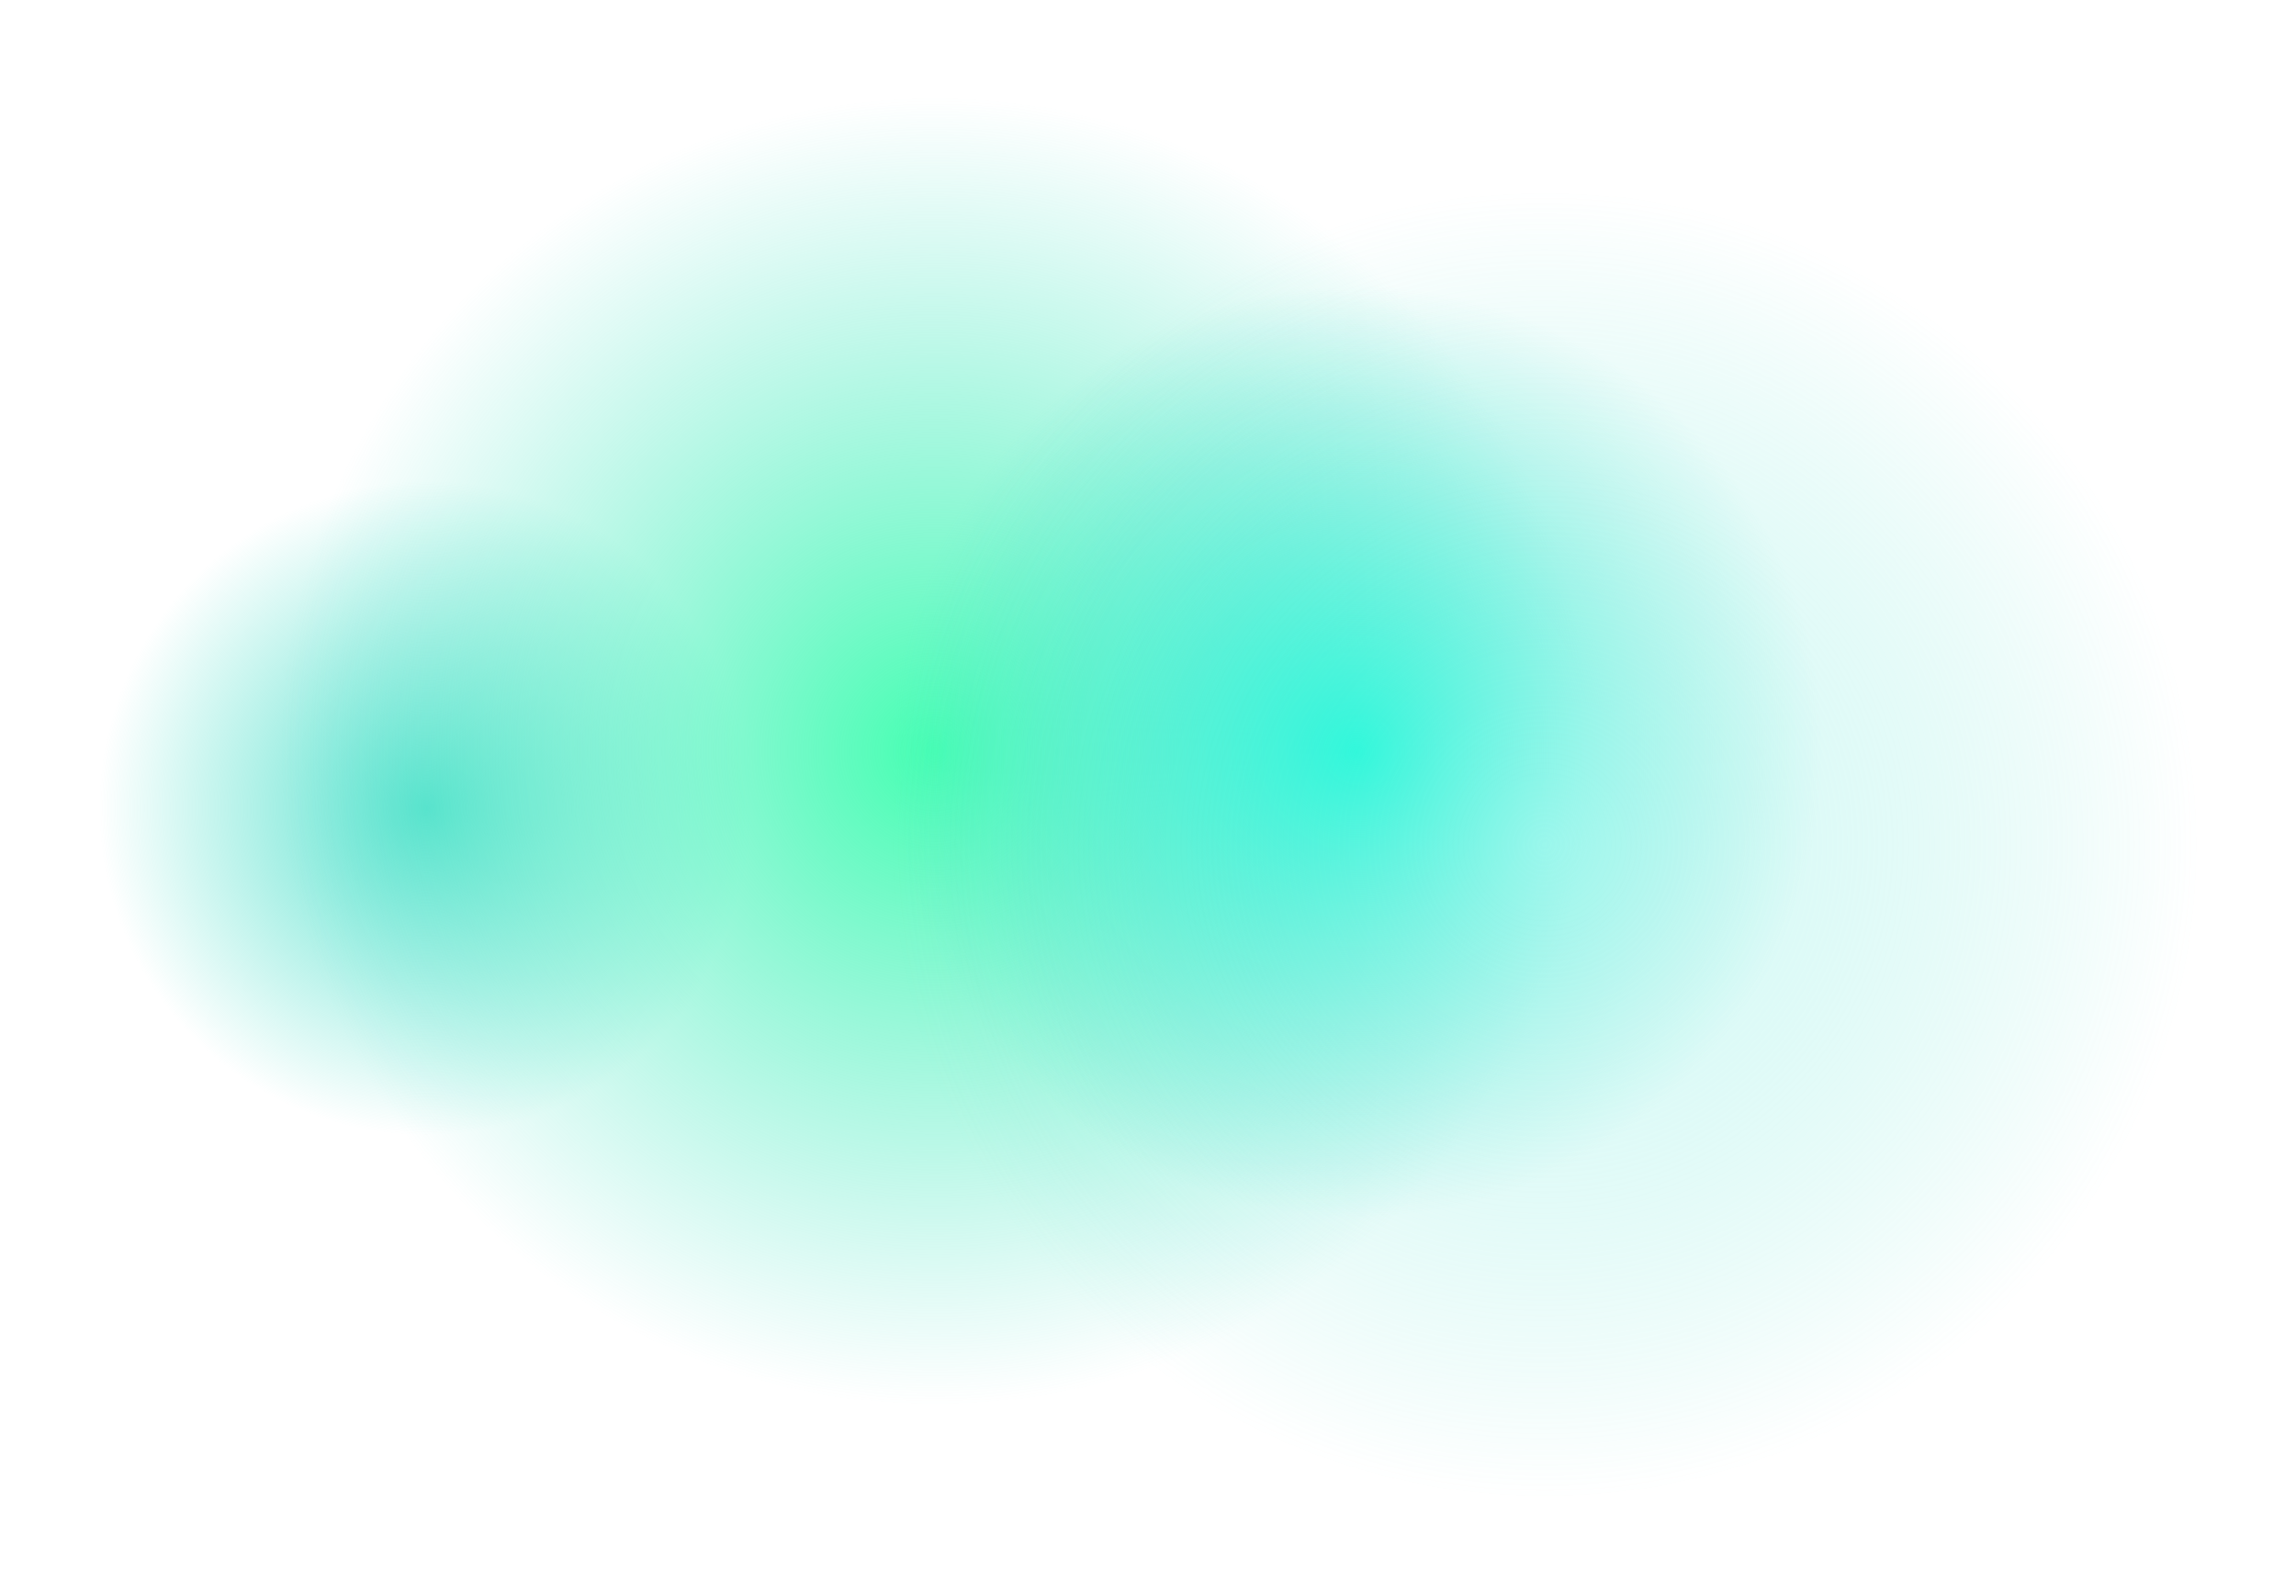 <?xml version="1.0" encoding="UTF-8"?> <svg xmlns="http://www.w3.org/2000/svg" width="2338" height="1625" viewBox="0 0 2338 1625" fill="none"> <g filter="url(#filter0_f_4705_279403)"> <circle cx="434" cy="823" r="334" fill="url(#paint0_radial_4705_279403)"></circle> </g> <g filter="url(#filter1_f_4705_279403)"> <circle cx="952" cy="765" r="665" fill="url(#paint1_radial_4705_279403)"></circle> </g> <g filter="url(#filter2_f_4705_279403)"> <circle cx="1381.5" cy="765.5" r="473.5" fill="url(#paint2_radial_4705_279403)"></circle> </g> <g filter="url(#filter3_f_4705_279403)"> <circle cx="1573" cy="860" r="665" fill="url(#paint3_radial_4705_279403)" fill-opacity="0.5"></circle> </g> <defs> <filter id="filter0_f_4705_279403" x="0" y="389" width="868" height="868" filterUnits="userSpaceOnUse" color-interpolation-filters="sRGB"> <feFlood flood-opacity="0" result="BackgroundImageFix"></feFlood> <feBlend mode="normal" in="SourceGraphic" in2="BackgroundImageFix" result="shape"></feBlend> <feGaussianBlur stdDeviation="50" result="effect1_foregroundBlur_4705_279403"></feGaussianBlur> </filter> <filter id="filter1_f_4705_279403" x="187" y="0" width="1530" height="1530" filterUnits="userSpaceOnUse" color-interpolation-filters="sRGB"> <feFlood flood-opacity="0" result="BackgroundImageFix"></feFlood> <feBlend mode="normal" in="SourceGraphic" in2="BackgroundImageFix" result="shape"></feBlend> <feGaussianBlur stdDeviation="50" result="effect1_foregroundBlur_4705_279403"></feGaussianBlur> </filter> <filter id="filter2_f_4705_279403" x="808" y="192" width="1147" height="1147" filterUnits="userSpaceOnUse" color-interpolation-filters="sRGB"> <feFlood flood-opacity="0" result="BackgroundImageFix"></feFlood> <feBlend mode="normal" in="SourceGraphic" in2="BackgroundImageFix" result="shape"></feBlend> <feGaussianBlur stdDeviation="50" result="effect1_foregroundBlur_4705_279403"></feGaussianBlur> </filter> <filter id="filter3_f_4705_279403" x="808" y="95" width="1530" height="1530" filterUnits="userSpaceOnUse" color-interpolation-filters="sRGB"> <feFlood flood-opacity="0" result="BackgroundImageFix"></feFlood> <feBlend mode="normal" in="SourceGraphic" in2="BackgroundImageFix" result="shape"></feBlend> <feGaussianBlur stdDeviation="50" result="effect1_foregroundBlur_4705_279403"></feGaussianBlur> </filter> <radialGradient id="paint0_radial_4705_279403" cx="0" cy="0" r="1" gradientUnits="userSpaceOnUse" gradientTransform="translate(434 823) rotate(90) scale(334)"> <stop stop-color="#59E2CE"></stop> <stop offset="1" stop-color="#59E2CE" stop-opacity="0"></stop> </radialGradient> <radialGradient id="paint1_radial_4705_279403" cx="0" cy="0" r="1" gradientUnits="userSpaceOnUse" gradientTransform="translate(952 765) rotate(90) scale(665)"> <stop stop-color="#45FFB1"></stop> <stop offset="1" stop-color="#59E2CE" stop-opacity="0"></stop> </radialGradient> <radialGradient id="paint2_radial_4705_279403" cx="0" cy="0" r="1" gradientUnits="userSpaceOnUse" gradientTransform="translate(1381.5 765.5) rotate(90) scale(473.5)"> <stop stop-color="#00FAD5"></stop> <stop offset="1" stop-color="#59E2CE" stop-opacity="0"></stop> </radialGradient> <radialGradient id="paint3_radial_4705_279403" cx="0" cy="0" r="1" gradientUnits="userSpaceOnUse" gradientTransform="translate(1573 860) rotate(90) scale(665)"> <stop stop-color="#B0F8F3"></stop> <stop offset="1" stop-color="#59E2CE" stop-opacity="0"></stop> </radialGradient> </defs> </svg> 